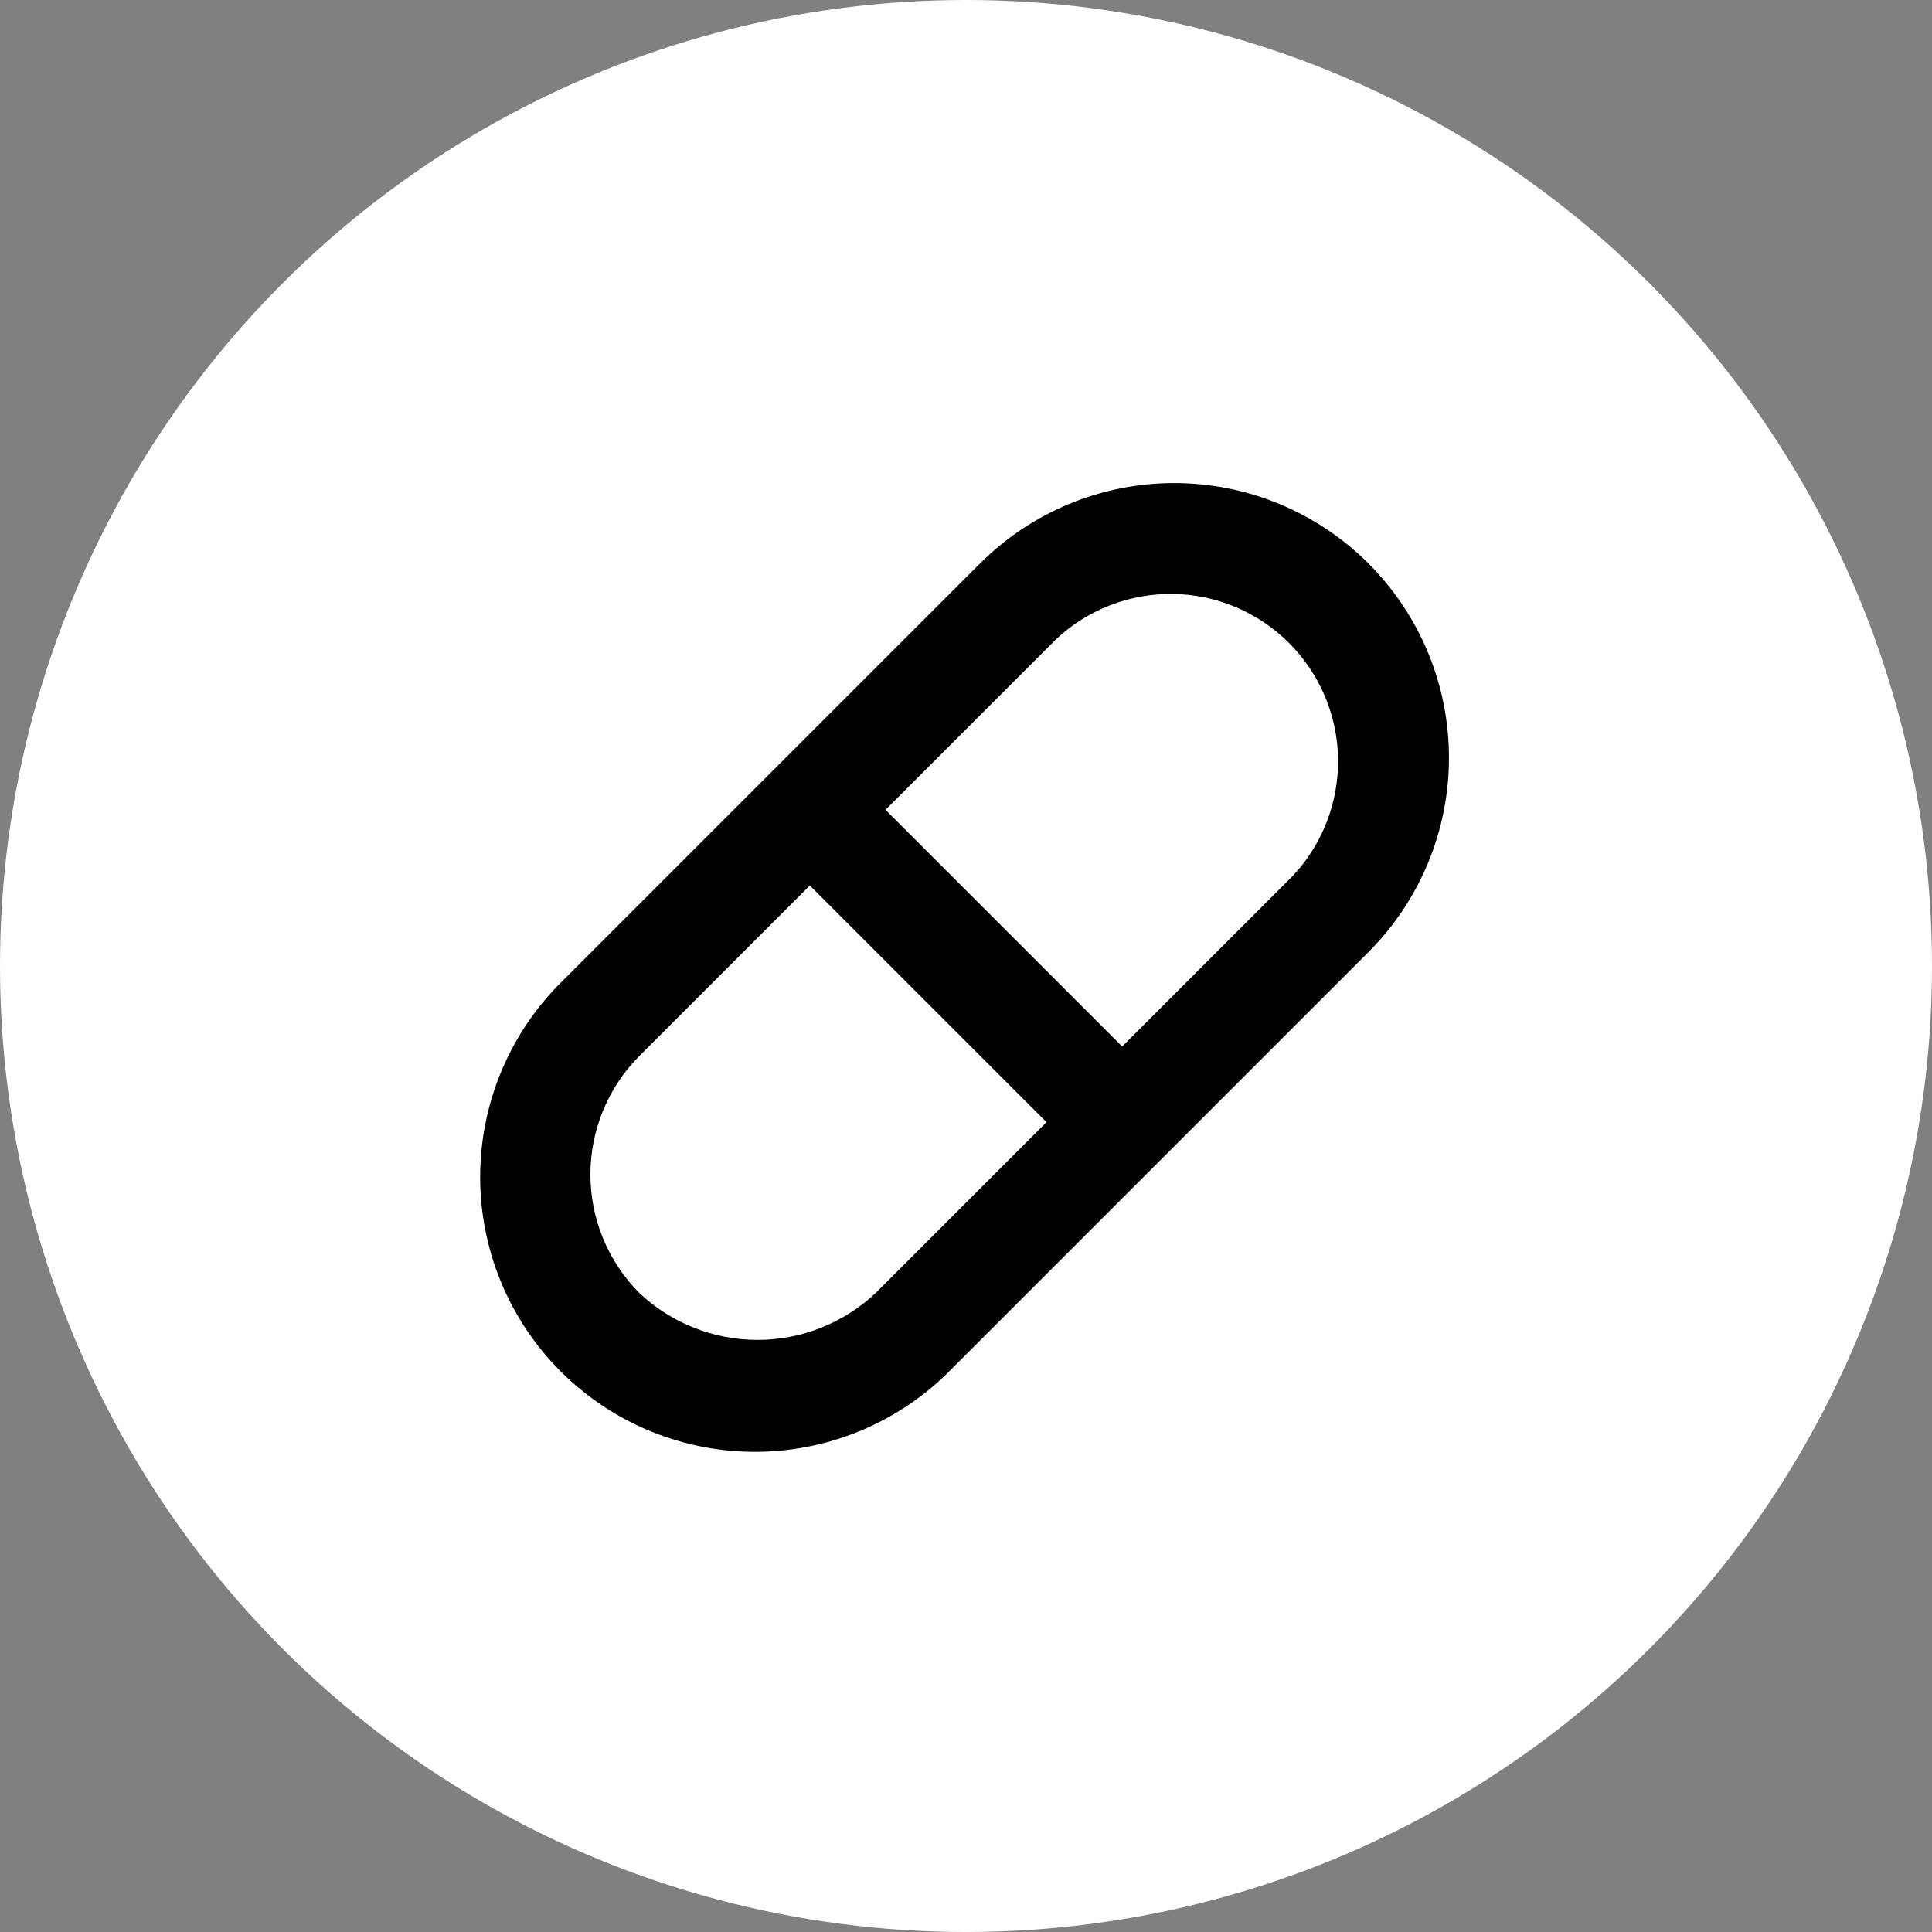 <svg width="66" height="66" viewBox="0 0 66 66" fill="none" xmlns="http://www.w3.org/2000/svg">
<rect x="0" y="0" width="66" height="66" fill="#808080" stroke="none"/>
<circle cx="33" cy="33" r="33" fill="white"/>
<path d="M46.75 19.25C44.99 17.49 42.602 16.502 40.113 16.502C37.624 16.502 35.237 17.49 33.477 19.25L19.25 33.477C18.357 34.344 17.646 35.379 17.157 36.523C16.669 37.668 16.412 38.898 16.403 40.142C16.394 41.386 16.633 42.62 17.104 43.771C17.576 44.922 18.272 45.968 19.152 46.848C20.032 47.728 21.078 48.424 22.229 48.896C23.381 49.367 24.614 49.606 25.858 49.597C27.102 49.588 28.332 49.331 29.477 48.843C30.621 48.354 31.657 47.643 32.523 46.75L46.75 32.523C48.51 30.763 49.499 28.376 49.499 25.887C49.499 23.398 48.51 21.01 46.75 19.25ZM29.92 44.165C28.827 45.198 27.381 45.773 25.878 45.773C24.374 45.773 22.928 45.198 21.835 44.165C20.768 43.09 20.169 41.637 20.169 40.123C20.169 38.608 20.768 37.155 21.835 36.08L27.665 30.25L35.75 38.335L29.92 44.165ZM44.165 29.92L38.335 35.75L30.25 27.665L36.08 21.835C37.163 20.82 38.599 20.266 40.084 20.29C41.568 20.314 42.985 20.915 44.035 21.965C45.085 23.015 45.686 24.432 45.71 25.916C45.734 27.401 45.18 28.837 44.165 29.92Z" fill="black"/>
</svg>
